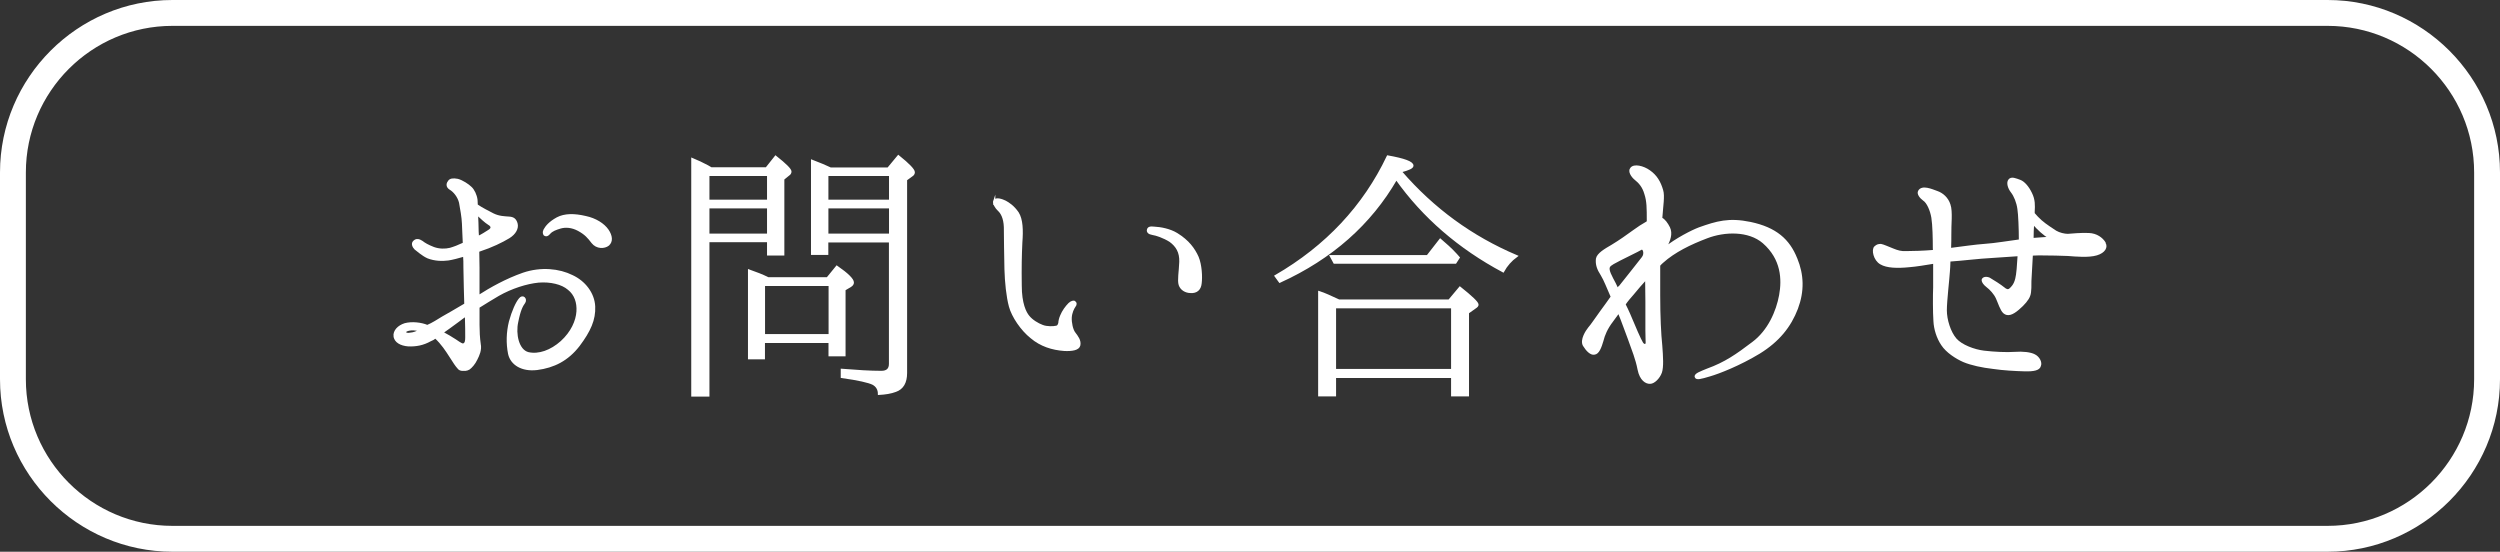 <?xml version="1.0" encoding="UTF-8"?><svg id="a" xmlns="http://www.w3.org/2000/svg" viewBox="0 0 290 64"><rect x="0" y="0" width="290" height="64" fill="#333333" stroke="none"/><defs><style>.b{stroke:#fff;stroke-miterlimit:10;stroke-width:.25px;}.b,.c{fill:#fff;}</style></defs><path class="c" d="M270,3c9.37,0,17,7.63,17,17v24c0,9.37-7.63,17-17,17H20c-9.37,0-17-7.63-17-17v-24C3,10.63,10.63,3,20,3h250M270,0H20C9,0,0,9,0,20v24c0,11,9,20,20,20h250c11,0,20-9,20-20v-24c0-11-9-20-20-20h0Z"/><path class="b" d="M45.77,39.02c-.07-.62.45-1.17,1.21-1.41.79-.21,1.86-.1,2.59.21.59-.24,1.28-.69,1.79-1,.41-.24,1.48-.83,2.62-1.52-.04-1.17-.07-2.66-.1-4.28,0-.48,0-.93-.04-1.38-.72.21-1.38.38-1.83.45-.72.1-1.59.07-2.38-.24-.62-.28-1.21-.83-1.45-1-.21-.21-.41-.59-.14-.83.28-.28.59-.17.9.03.31.24.66.45,1.35.72.66.24,1.35.24,1.93.1.48-.14.93-.31,1.59-.62-.03-1.04-.1-1.86-.1-2.31-.03-.76-.21-1.73-.34-2.45-.17-.69-.66-1.31-1.14-1.59-.45-.28-.31-.66-.14-.86.14-.21.45-.28,1-.17.52.14,1.21.59,1.52.9.31.28.59.86.66,1.41,0,.14.03.34.03.62.59.41,1.31.76,1.9,1.07.69.34,1.35.34,1.86.38.48.03.72.21.86.69.14.52-.17,1.14-.9,1.59-.79.48-2,1.07-3.38,1.52-.04.03-.1.03-.17.07,0,.76.03,1.48.03,1.97v3.28c1.45-.93,3.24-1.93,5.21-2.62,2.04-.69,4.14-.48,5.66.28,1.42.66,2.48,2,2.55,3.52.07,1.52-.52,2.83-1.79,4.52-1.31,1.69-2.9,2.48-4.83,2.73-1.73.21-2.97-.55-3.24-1.76-.24-1.21-.21-2.48.1-3.73.34-1.24.79-2.21,1.14-2.62.34-.45.76,0,.52.38-.28.38-.55.86-.83,2.28-.31,1.38.07,3.31,1.28,3.62,1.24.28,2.66-.24,3.86-1.31,1.21-1.1,1.79-2.42,1.86-3.52.07-1.04-.24-2-1.03-2.62-.76-.66-2.11-.97-3.49-.86-1.41.14-3.14.69-4.66,1.55-.76.45-1.55.93-2.31,1.41v2.07c0,.72.04,1.52.14,2.21.14.69-.14,1.28-.38,1.76-.24.52-.62.93-.86,1.1-.28.17-.52.14-.72.14-.24,0-.41-.07-.55-.28-.14-.14-.48-.62-.93-1.35-.38-.59-.9-1.41-1.69-2.14-.17.14-.41.28-.59.34-.86.48-1.66.62-2.55.59-.9-.07-1.52-.45-1.59-1.04ZM46.98,38.57c.07.14.31.21.62.14.38-.03.66-.14,1.14-.38-1.07-.31-1.86,0-1.76.24ZM51.29,38.57c.59.31,1.07.62,1.52.9.59.41.83.55.97.48.28-.1.31-.45.31-.83,0-.41,0-1.45-.04-2.55-.31.21-.62.45-.9.66-.72.52-1.35,1-1.86,1.35ZM55.33,24.81c.03.69.07,1.45.07,2.04,0,.21.04.45.04.66.52-.24.93-.52,1.31-.76.34-.21.41-.52-.07-.79-.34-.21-.83-.66-1.34-1.14ZM70.55,28.4c-.45.34-1.31.38-1.83-.28-.45-.59-.79-1-1.62-1.45-.76-.41-1.52-.45-2.1-.28-.55.17-.97.31-1.28.66-.17.21-.34.31-.55.17-.07-.1-.14-.28,0-.55.21-.38.59-.86,1.48-1.35.86-.45,1.97-.45,3.28-.14,1.14.24,2.07.83,2.55,1.52.45.66.52,1.31.07,1.69Z"/><path class="b" d="M82.48,19.53h6.42l1.07-1.35c1.14.9,1.72,1.48,1.72,1.72,0,.14-.07.28-.24.38l-.59.48v8.76h-1.76v-1.55h-6.93v17.91h-1.86v-27.43c.59.24,1.17.52,1.76.83l.41.24ZM82.17,20.29v3h6.93v-3h-6.93ZM82.17,27.22h6.93v-3.17h-6.93v3.17ZM95.97,32.29l1.1-1.35c1.24.86,1.86,1.48,1.86,1.83,0,.14-.07.28-.28.41l-.69.41v7.62h-1.73v-1.55h-7.62v1.9h-1.72v-10.18c.79.28,1.52.55,2.21.9h6.87ZM88.62,33.05v5.83h7.62v-5.83h-7.62ZM103.04,19.53l1.17-1.41c1.21.97,1.79,1.59,1.79,1.86,0,.14-.07.28-.24.38l-.66.48v22.43c0,1.1-.41,1.79-1.21,2.07-.55.21-1.21.31-1.93.35,0-.52-.24-.93-.69-1.17-.48-.24-1.69-.52-3.62-.79v-.83c1.76.14,3.28.24,4.59.24.66,0,1-.31,1-.93v-14.21h-7.28v1.45h-1.76v-10.8c.93.35,1.62.66,2.14.9h6.69ZM95.97,20.29v3h7.28v-3h-7.28ZM103.25,27.22v-3.17h-7.28v3.17h7.28Z"/><path class="b" d="M115.33,23.32c.21-.38.93-.1,1.28.07.38.21.93.55,1.45,1.31.48.76.52,2,.41,3.42-.07,1.45-.1,2.93-.07,5,0,2.1.52,3.14.9,3.59.38.48,1.07.9,1.62,1.1.52.21,1.31.17,1.59.1.28-.03.34-.31.38-.45,0-.17.07-.52.21-.83.21-.52.59-1.04.93-1.38.24-.24.55-.31.62-.21.14.07.17.28,0,.48-.17.24-.41.72-.45,1.31-.03.59.14,1.45.45,1.83.28.38.66.83.55,1.38-.1.48-.86.59-1.73.55-1.41-.1-2.73-.52-3.83-1.45-1.14-.9-2.17-2.45-2.48-3.59-.31-1.14-.48-2.83-.52-4.31-.03-1.52-.07-3.83-.07-4.9-.04-1.07-.38-1.66-.72-1.97-.31-.28-.62-.79-.52-1.07ZM133.16,26.7c.04-.28.24-.35.79-.28.62.03,1.72.21,2.55.72,1.35.83,2,1.76,2.42,2.69.38.9.45,2.31.35,3.04-.07.72-.52,1.04-1.14,1-.59,0-1.1-.31-1.28-.83-.17-.52.03-1.55.07-2.66.04-1.14-.41-1.86-1.17-2.42-.76-.48-1.62-.76-2.07-.83-.41-.07-.55-.24-.52-.45Z"/><path class="b" d="M162.49,19.91c3.76,4.35,8.21,7.59,13.42,9.8-.66.48-1.17,1.07-1.55,1.76-5.11-2.73-9.25-6.31-12.39-10.73-3,5.21-7.52,9.21-13.52,11.94l-.48-.66c5.9-3.42,10.25-8.07,13.01-13.87,1.9.34,2.86.69,2.86,1.07,0,.21-.41.41-1.35.66v.03ZM168.11,34.85l1.24-1.48c1.34,1.07,2.04,1.73,2.04,1.97,0,.1-.07.21-.28.34l-.83.59v9.59h-1.83v-2.14h-13.59v2.14h-1.83v-11.97c.55.17,1.31.52,2.28.97h12.8ZM165.59,29.71l1.48-1.9c.55.48,1.21,1.03,1.83,1.72l.31.35-.38.59h-14.04l-.41-.76h11.21ZM154.86,35.64v7.28h13.59v-7.28h-13.59Z"/><path class="b" d="M208.37,30.02c.76,1.86.83,3.73.07,5.76-.79,2.07-2.14,3.76-4.38,5.14-2.28,1.38-4.66,2.31-5.73,2.62-1.04.31-1.55.45-1.62.17-.1-.28.59-.52,1.34-.83,2.1-.76,3.42-1.69,5.28-3.1,1.86-1.38,2.83-3.66,3.17-5.52.34-1.86.24-4.24-1.93-6.14-1.72-1.48-4.55-1.38-6.59-.59-1.9.72-3.76,1.62-5.14,2.86-.14.1-.24.24-.38.38v3.52c0,2.38.1,4.48.24,5.8.1,1.31.17,2.48-.04,3.1-.24.66-.83,1.21-1.24,1.21-.45.03-1.1-.34-1.34-1.55-.24-1.24-.66-2.24-1.14-3.59-.35-.9-.72-2-1.17-3.07-.28.38-.52.72-.76,1.04-.66.86-.97,1.62-1.14,2.31-.21.72-.48,1.45-.93,1.48-.38.07-.83-.35-1.21-.97-.34-.62.31-1.62.59-1.97.31-.34.83-1.14,1.41-1.93.35-.45.79-1.1,1.24-1.72-.52-1.17-.79-1.93-1.17-2.55-.45-.69-.62-1.21-.55-1.86.1-.55.93-1.04,1.76-1.52.86-.52,1.79-1.17,2.55-1.73.41-.31,1-.69,1.55-1,0-.03.04-.1.04-.14,0-1.52,0-2.28-.28-3.14-.24-.86-.69-1.35-1.17-1.73-.38-.31-.76-.9-.48-1.21.31-.45,1.38-.21,2.1.31.79.55,1.21,1.28,1.48,2.21.21.66,0,1.79-.1,3.28.34.14.66.59.9,1.07.31.66.1,1.45-.48,2.38,1.35-1.07,3.17-2,4-2.31,2.04-.72,3.42-1.14,5.93-.62,2.93.62,4.45,1.97,5.31,4.14ZM187.64,33.57c.1-.14.17-.28.28-.34.59-.72,2.24-2.83,2.62-3.31.41-.48.14-1.28-.21-1.04-.34.21-1.86.93-2.45,1.24-.55.28-1.07.55-1.21.76s-.14.55.34,1.45c.17.31.41.76.62,1.24ZM191.02,39.75c0-.31-.03-.86-.03-1.41v-3.35c0-.66-.03-1.69-.03-2.69-.55.59-1.04,1.17-1.55,1.79-.34.38-.69.79-.97,1.21.21.41.38.79.55,1.17.59,1.41,1.24,2.93,1.48,3.31.21.35.55.31.55-.03Z"/><path class="b" d="M244.11,28.19c.31.45,0,1.04-.9,1.31-.93.28-2.42.14-3.31.07-.9-.03-1.83-.07-3.38-.07-.28,0-.55.03-.83.03-.07,1.28-.17,2.86-.17,3.07,0,.24.03,1.31-.14,1.69-.14.41-.59.97-1.28,1.55-.69.59-1.21.76-1.62.41-.35-.31-.59-1.14-.83-1.66-.24-.55-.76-1.1-1.14-1.38-.31-.24-.52-.52-.52-.72.03-.21.34-.35.76-.17.38.21,1.38.86,1.66,1.1.28.24.52.34.76.14.24-.21.55-.52.72-1.21.14-.52.21-1.59.28-2.76-1.1.07-2.24.14-3.11.21-1.45.07-3.62.34-4.79.41,0,0-.07,0-.14.03-.03.55-.03,1.04-.07,1.31-.04.72-.35,3.35-.35,4.45s.45,2.55,1.14,3.35c.66.76,2.14,1.31,3.28,1.45,1.17.14,2.66.21,3.59.14.93-.07,1.83.03,2.28.28.48.24.79.83.62,1.21-.1.41-.69.55-1.76.52-1.1-.03-2.45-.1-3.66-.28-1.24-.14-2.52-.41-3.42-.79-.86-.38-1.93-1.07-2.48-1.9-.52-.76-.86-1.79-.9-2.76-.07-1-.07-3.04-.03-3.9v-2.86c-1.04.17-2.1.35-2.9.41-1.38.14-2.59.1-3.28-.31-.76-.41-1-1.62-.66-1.9.24-.21.38-.24.66-.24.21.03.86.31,1.38.52s.93.35,1.59.31c.66,0,1.93-.03,3.21-.14-.04-.14-.04-.24-.04-.35,0-1.04-.03-2.66-.17-3.52-.14-.86-.55-1.79-1-2.07-.38-.28-.69-.69-.55-.97.34-.66,1.48-.14,2.07.07.62.21,1.21.72,1.45,1.48.28.79.07,2.38.1,3.45,0,.41,0,1.04-.03,1.69,1.35-.17,3-.41,4.04-.48,1.17-.07,2.93-.38,4.07-.52,0-1.38-.07-3.04-.17-3.66-.1-.76-.41-1.52-.76-1.97-.38-.48-.52-1.07-.31-1.35.24-.35.76-.1,1.24.07.45.17.93.72,1.28,1.45.38.76.35,1.41.31,2.1v.24c.24.28.55.62.83.86.59.52,1.38,1,1.73,1.24.41.24,1,.38,1.41.38.41-.03,1.48-.14,2.42-.1.9.03,1.52.52,1.83,1ZM237.77,27.6c-.62-.38-1.42-1.07-1.93-1.73-.04.55-.07,1.24-.07,1.86.83-.07,2-.14,2-.14Z"/></svg>